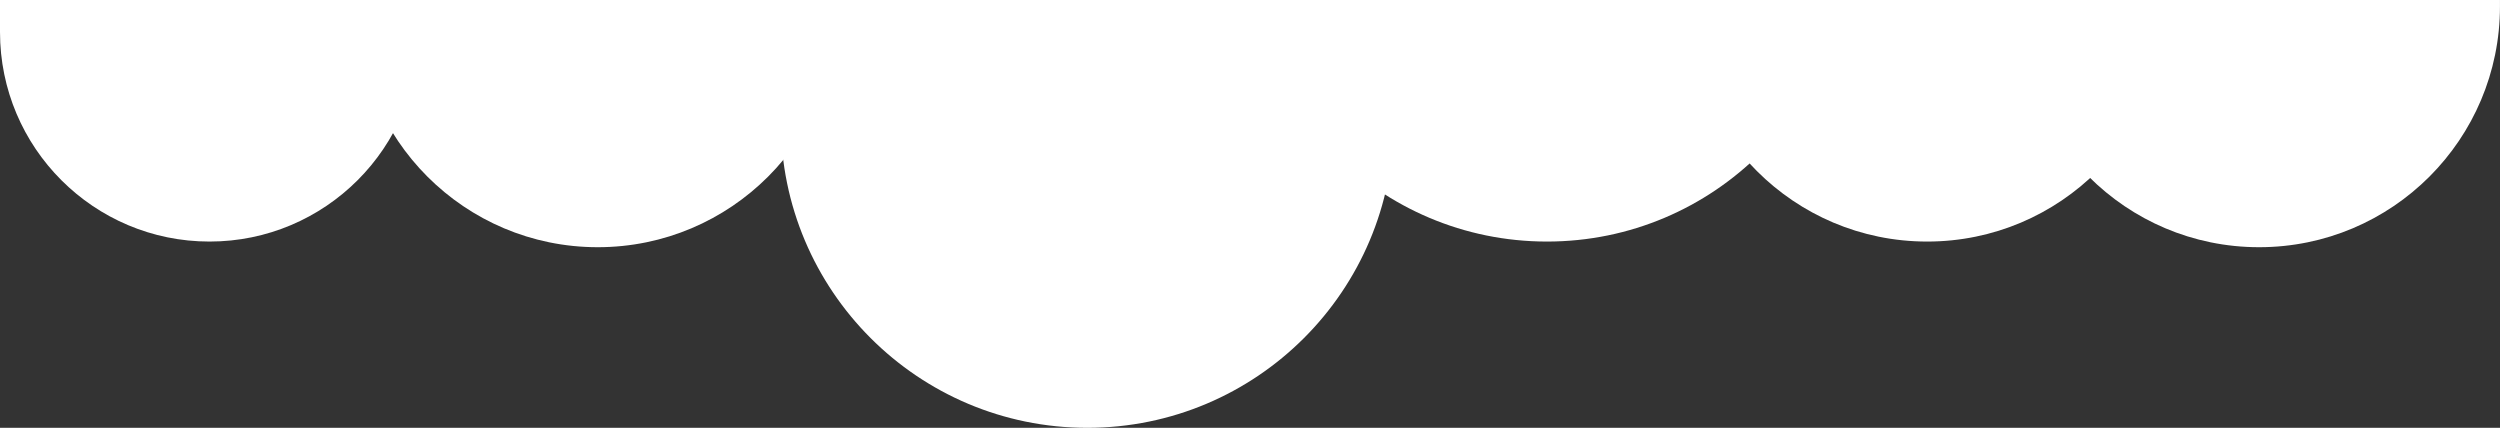 <svg preserveAspectRatio="none" width="859" height="147" viewBox="0 0 859 147" fill="none" xmlns="http://www.w3.org/2000/svg">
<rect x="0" y="0" width="859" height="147" fill="#333333" stroke="none"/>
<g clip-path="url(#clip0_166_677)">
<g clip-path="url(#clip1_166_677)">
<path d="M205.39 84.94C159.679 84.94 122.626 47.88 122.626 2.16V-62.93C122.626 -108.65 159.679 -145.71 205.39 -145.71C251.101 -145.71 288.153 -108.65 288.153 -62.93V2.16C288.153 47.88 251.101 84.94 205.39 84.94Z" fill="white"/>
<path d="M373.596 147C315.448 147 268.297 99.85 268.297 41.68V-62.69C268.297 -120.85 315.438 -168.01 373.596 -168.01C431.745 -168.01 478.895 -120.86 478.895 -62.69V41.68C478.895 99.84 431.755 147 373.596 147Z" fill="white"/>
<path d="M531.535 83C474.206 83 427.735 36.52 427.735 -20.82V-64.19C427.735 -121.53 474.206 -168.01 531.535 -168.01C588.863 -168.01 635.334 -121.53 635.334 -64.19V-20.82C635.334 36.52 588.863 83 531.535 83Z" fill="white"/>
<path d="M662.169 83C616.458 83 579.405 45.94 579.405 0.22V-85.21C579.405 -130.93 616.458 -167.99 662.169 -167.99C707.88 -167.99 744.933 -130.93 744.933 -85.21V0.22C744.933 45.94 707.88 83 662.169 83Z" fill="white"/>
<path d="M776.227 84.94C730.516 84.94 693.463 47.88 693.463 2.16V-62.93C693.463 -108.65 730.516 -145.71 776.227 -145.71C821.937 -145.71 858.99 -108.65 858.99 -62.93V2.16C858.99 47.88 821.937 84.94 776.227 84.94Z" fill="white"/>
<path d="M71.986 83C32.234 83 0 50.76 0 11V-96C0 -135.76 32.234 -168 71.986 -168C111.738 -168 143.972 -135.76 143.972 -96V11C143.972 50.76 111.738 83 71.986 83Z" fill="white"/>
</g>
</g>
</svg>

